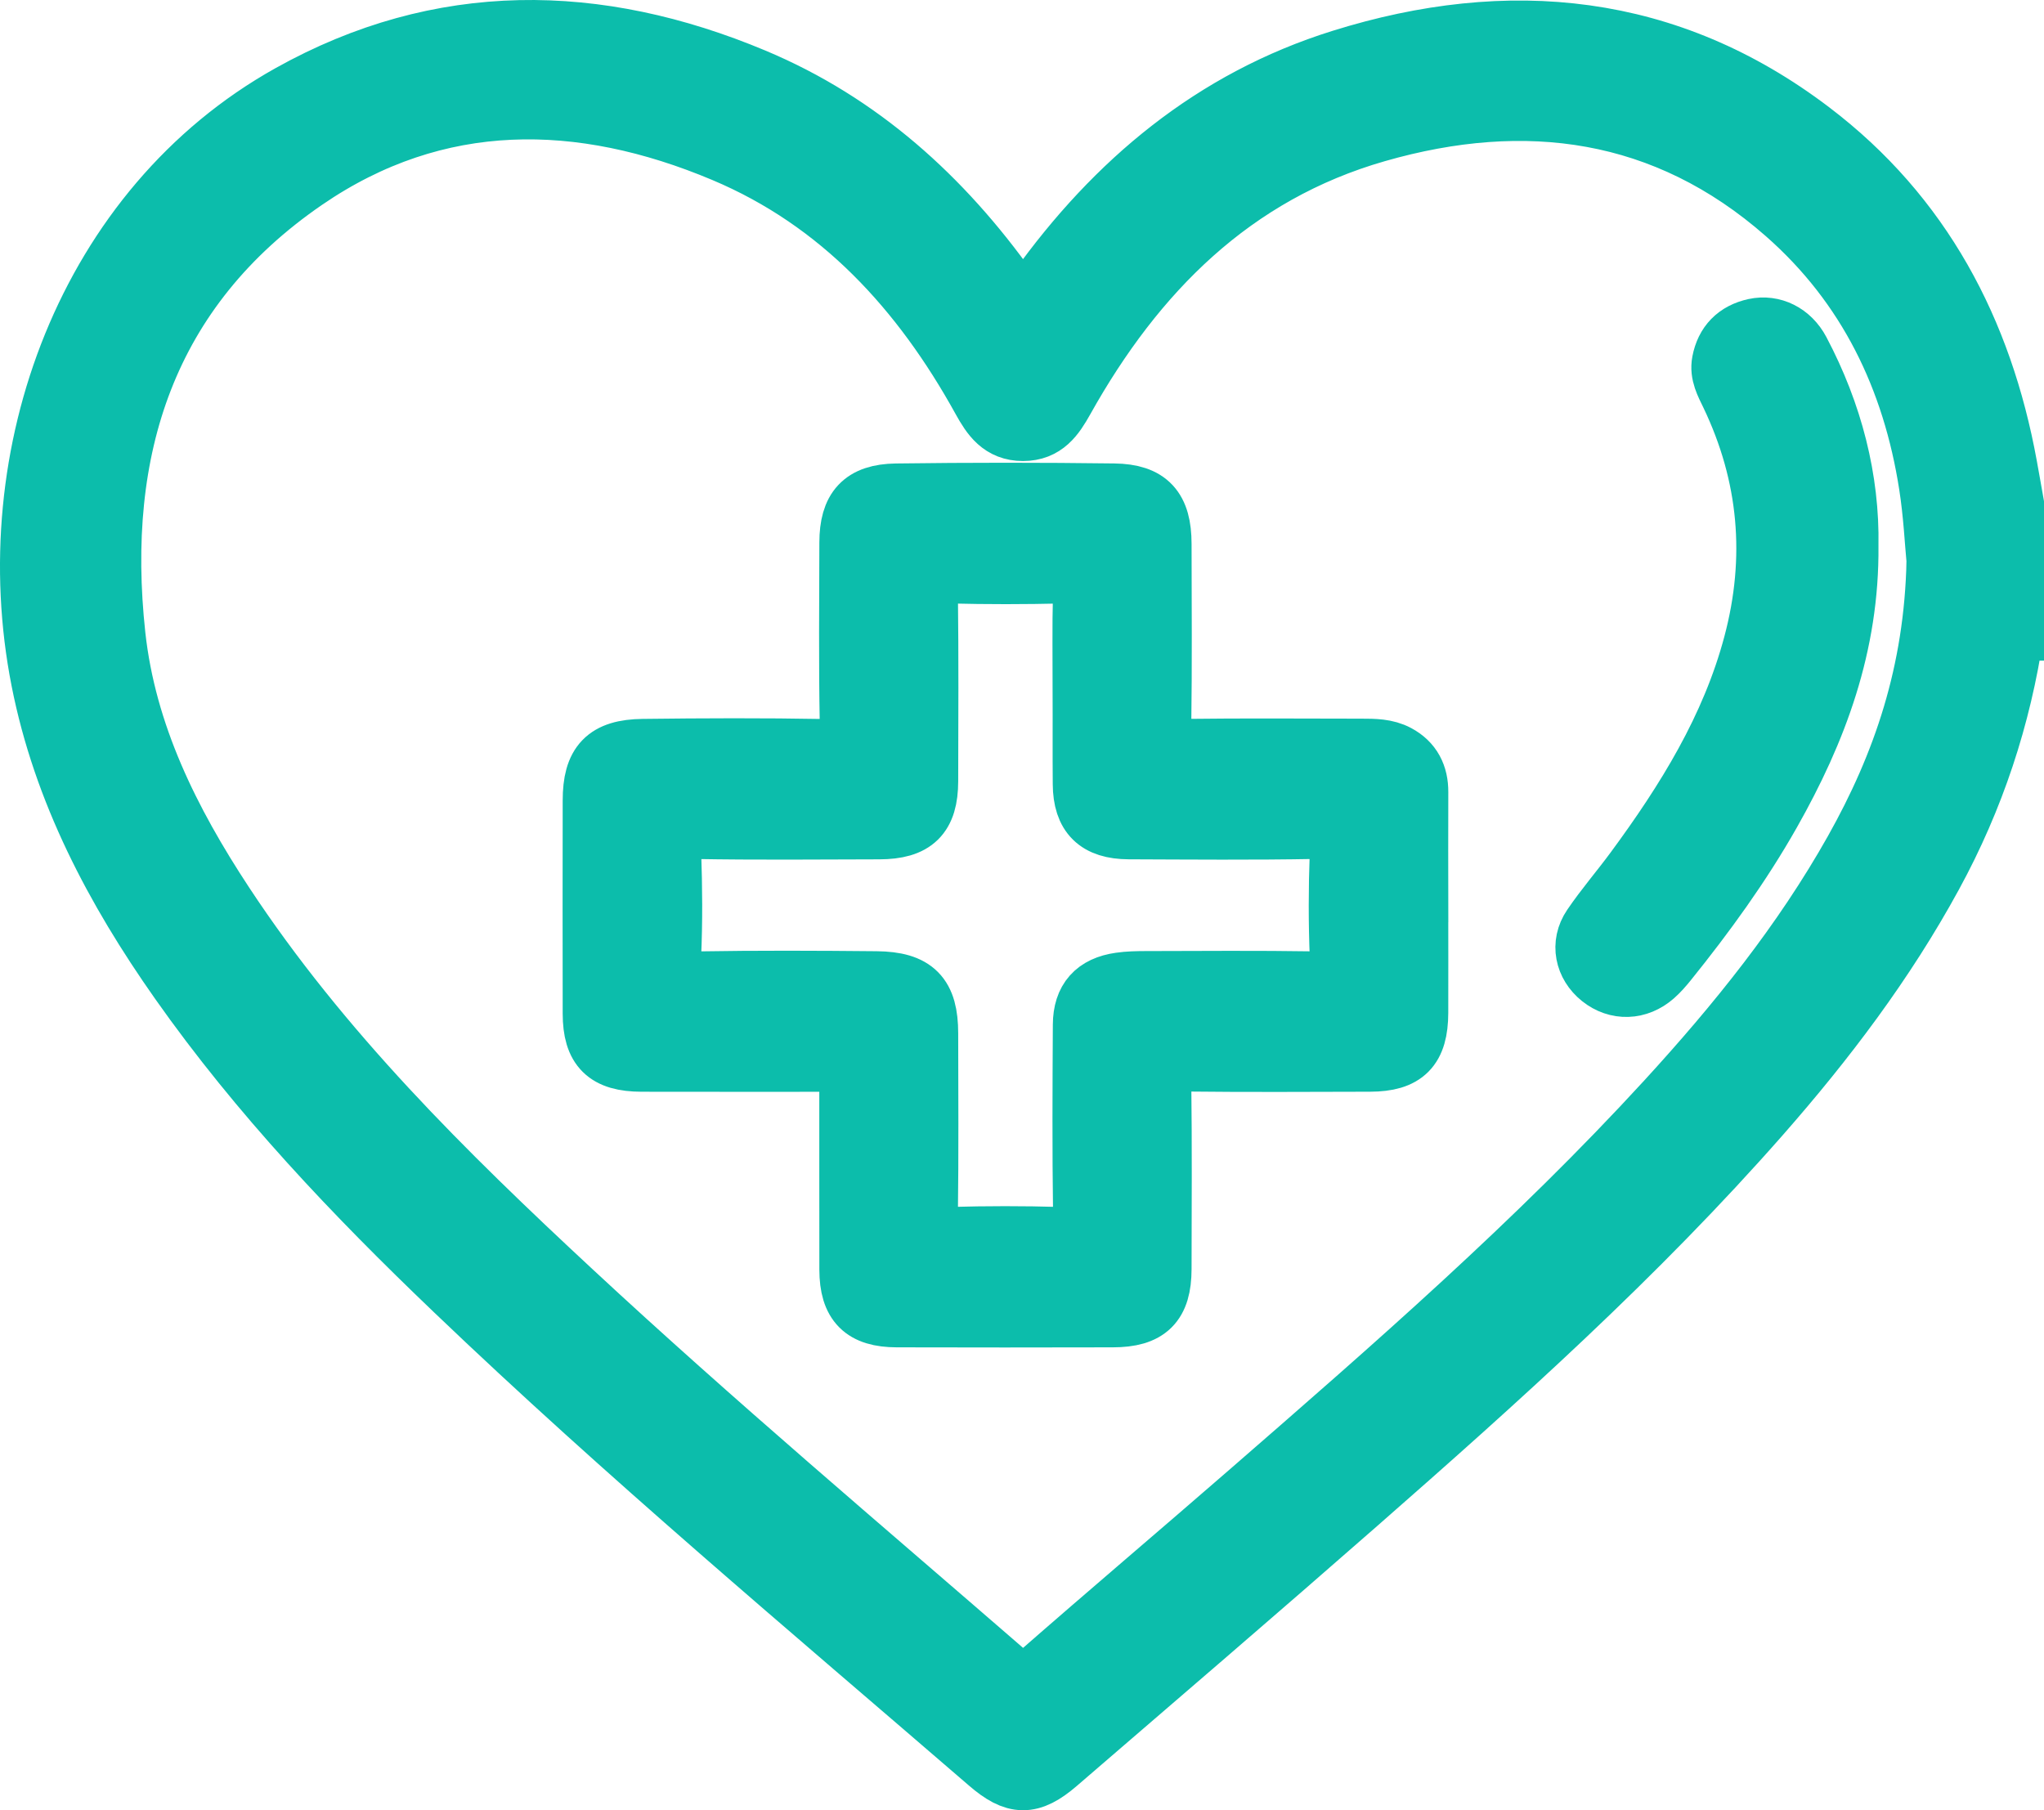 <svg xmlns="http://www.w3.org/2000/svg" width="70" height="62" viewBox="0 0 70 62">
    <g fill="none" fill-rule="evenodd">
        <path fill="#0CBDAB" d="M65.292 18.211c-.06-.613-.107-1.607-.26-2.585-.566-3.65-2.098-6.83-4.9-9.29-4.103-3.603-8.888-4.24-13.979-2.778-4.913 1.41-8.252 4.786-10.687 9.142-.33.59-.668 1.09-1.432 1.09-.764 0-1.105-.5-1.432-1.092-2.06-3.732-4.838-6.78-8.825-8.457-4.887-2.056-9.813-2.136-14.307.946-5.453 3.74-7.178 9.224-6.488 15.573.369 3.384 1.864 6.374 3.713 9.183 3.305 5.02 7.551 9.205 11.926 13.268 4.855 4.511 9.922 8.783 14.925 13.126.383.333.598.336.981.002 2.393-2.095 4.82-4.15 7.22-6.237 4.934-4.29 9.866-8.583 14.292-13.411 2.423-2.643 4.666-5.423 6.43-8.56 1.668-2.967 2.743-6.11 2.823-9.92zM68 20.625c-.437 2.95-1.36 5.74-2.79 8.361-1.625 2.982-3.659 5.67-5.893 8.215-4.237 4.825-9.007 9.1-13.824 13.323-3.404 2.985-6.841 5.932-10.27 8.887-.923.795-1.47.779-2.383-.01-6.17-5.325-12.418-10.562-18.308-16.199-3.42-3.271-6.675-6.693-9.407-10.575C2.909 29.477 1.13 26.117.378 22.3c-1.52-7.73 1.584-16.203 8.545-20.093 5.169-2.889 10.533-2.801 15.901-.554 3.647 1.526 6.47 4.089 8.747 7.282.456.64.47.639.94-.017 2.656-3.711 6.02-6.533 10.424-7.908 5.742-1.794 11.207-1.257 16.1 2.458 3.803 2.887 5.886 6.846 6.734 11.49.08.433.154.866.231 1.298v4.369z" transform="translate(1 1)"/>
        <path stroke="#0CBDAB" stroke-width="2" d="M65.292 18.211c-.06-.613-.107-1.607-.26-2.585-.566-3.65-2.098-6.83-4.9-9.29-4.103-3.603-8.888-4.24-13.979-2.778-4.913 1.41-8.252 4.786-10.687 9.142-.33.59-.668 1.09-1.432 1.09-.764 0-1.105-.5-1.432-1.092-2.06-3.732-4.838-6.78-8.825-8.457-4.887-2.056-9.813-2.136-14.307.946-5.453 3.74-7.178 9.224-6.488 15.573.369 3.384 1.864 6.374 3.713 9.183 3.305 5.02 7.551 9.205 11.926 13.268 4.855 4.511 9.922 8.783 14.925 13.126.383.333.598.336.981.002 2.393-2.095 4.82-4.15 7.22-6.237 4.934-4.29 9.866-8.583 14.292-13.411 2.423-2.643 4.666-5.423 6.43-8.56 1.668-2.967 2.743-6.11 2.823-9.92zM68 20.625c-.437 2.95-1.36 5.74-2.79 8.361-1.625 2.982-3.659 5.67-5.893 8.215-4.237 4.825-9.007 9.1-13.824 13.323-3.404 2.985-6.841 5.932-10.27 8.887-.923.795-1.47.779-2.383-.01-6.17-5.325-12.418-10.562-18.308-16.199-3.42-3.271-6.675-6.693-9.407-10.575C2.909 29.477 1.13 26.117.378 22.3c-1.52-7.73 1.584-16.203 8.545-20.093 5.169-2.889 10.533-2.801 15.901-.554 3.647 1.526 6.47 4.089 8.747 7.282.456.64.47.639.94-.017 2.656-3.711 6.02-6.533 10.424-7.908 5.742-1.794 11.207-1.257 16.1 2.458 3.803 2.887 5.886 6.846 6.734 11.49.08.433.154.866.231 1.298v4.369z" transform="translate(1 1)"/>
        <path fill="#0CBDAB" d="M36.05 22.675c0-1.105-.02-2.21.01-3.314.014-.514-.147-.705-.68-.692-1.286.03-2.573.032-3.859-.001-.56-.015-.72.183-.715.725.025 2.12.014 4.242.009 6.363-.003 1.203-.48 1.673-1.702 1.676-2.108.005-4.215.025-6.322-.012-.633-.011-.797.207-.777.801.04 1.17.05 2.343-.002 3.512-.032.694.23.862.882.852 2.04-.034 4.08-.026 6.121-.006 1.334.014 1.8.504 1.8 1.815.003 2.054.017 4.11-.01 6.164-.006.563.15.797.748.78 1.242-.035 2.486-.037 3.727 0 .625.02.79-.218.783-.813-.03-2.142-.019-4.286-.007-6.429.005-.873.438-1.353 1.299-1.474.283-.041.574-.047.861-.048 1.93-.004 3.86-.02 5.79.01.619.01.876-.154.849-.817-.048-1.17-.045-2.343-.002-3.512.024-.623-.149-.848-.81-.836-2.128.039-4.258.02-6.387.012-1.097-.005-1.594-.499-1.603-1.575-.009-1.06-.001-2.12-.003-3.181m11.548 7.436c0 1.194.004 2.387 0 3.58-.004 1.225-.467 1.697-1.68 1.7-2.132.006-4.263.017-6.394-.007-.547-.007-.733.158-.726.714.026 2.123.013 4.245.009 6.368-.003 1.208-.477 1.679-1.699 1.68-2.465.006-4.928.007-7.393 0-1.171-.002-1.651-.487-1.655-1.658-.004-2.078 0-4.156-.002-6.234 0-.859-.002-.86-.892-.86-2.065-.001-4.129.003-6.193-.002-1.225-.003-1.701-.473-1.703-1.677-.005-2.433-.003-4.865 0-7.297 0-1.279.463-1.78 1.75-1.796 2.065-.025 4.13-.033 6.193.004.684.013.872-.213.86-.876-.038-2.055-.017-4.112-.013-6.168.003-1.167.459-1.691 1.633-1.708 2.486-.033 4.972-.033 7.458-.001 1.202.016 1.654.54 1.656 1.752.004 2.079.019 4.157-.01 6.235-.008.585.19.77.767.762 2.02-.025 4.04-.01 6.06-.008.422 0 .853 0 1.235.205.517.277.744.728.74 1.311-.006 1.327-.002 2.654 0 3.98" transform="translate(1 1)"/>
        <path stroke="#0CBDAB" stroke-width="2" d="M36.05 22.675c0-1.105-.02-2.21.01-3.314.014-.514-.147-.705-.68-.692-1.286.03-2.573.032-3.859-.001-.56-.015-.72.183-.715.725.025 2.12.014 4.242.009 6.363-.003 1.203-.48 1.673-1.702 1.676-2.108.005-4.215.025-6.322-.012-.633-.011-.797.207-.777.801.04 1.17.05 2.343-.002 3.512-.032.694.23.862.882.852 2.04-.034 4.08-.026 6.121-.006 1.334.014 1.8.504 1.8 1.815.003 2.054.017 4.11-.01 6.164-.006.563.15.797.748.78 1.242-.035 2.486-.037 3.727 0 .625.02.79-.218.783-.813-.03-2.142-.019-4.286-.007-6.429.005-.873.438-1.353 1.299-1.474.283-.041.574-.047.861-.048 1.93-.004 3.86-.02 5.79.01.619.01.876-.154.849-.817-.048-1.17-.045-2.343-.002-3.512.024-.623-.149-.848-.81-.836-2.128.039-4.258.02-6.387.012-1.097-.005-1.594-.499-1.603-1.575-.009-1.06-.001-2.12-.003-3.181zm11.548 7.436c0 1.194.004 2.387 0 3.58-.004 1.225-.467 1.697-1.68 1.7-2.132.006-4.263.017-6.394-.007-.547-.007-.733.158-.726.714.026 2.123.013 4.245.009 6.368-.003 1.208-.477 1.679-1.699 1.68-2.465.006-4.928.007-7.393 0-1.171-.002-1.651-.487-1.655-1.658-.004-2.078 0-4.156-.002-6.234 0-.859-.002-.86-.892-.86-2.065-.001-4.129.003-6.193-.002-1.225-.003-1.701-.473-1.703-1.677-.005-2.433-.003-4.865 0-7.297 0-1.279.463-1.78 1.75-1.796 2.065-.025 4.13-.033 6.193.004.684.013.872-.213.86-.876-.038-2.055-.017-4.112-.013-6.168.003-1.167.459-1.691 1.633-1.708 2.486-.033 4.972-.033 7.458-.001 1.202.016 1.654.54 1.656 1.752.004 2.079.019 4.157-.01 6.235-.008.585.19.77.767.762 2.02-.025 4.04-.01 6.06-.008.422 0 .853 0 1.235.205.517.277.744.728.74 1.311-.006 1.327-.002 2.654 0 3.98z" transform="translate(1 1)"/>
        <path fill="#0CBDAB" d="M62.331 17.692c.033 3.407-1.077 6.35-2.663 9.153-1.022 1.805-2.24 3.485-3.546 5.105-.14.173-.289.345-.456.492-.563.496-1.298.516-1.863.064-.558-.447-.716-1.177-.305-1.782.45-.663.979-1.274 1.455-1.92 1.758-2.384 3.304-4.875 4.068-7.75.78-2.93.533-5.776-.785-8.527-.173-.36-.376-.718-.295-1.135.12-.629.508-1.032 1.149-1.172.626-.135 1.244.17 1.573.792 1.133 2.142 1.71 4.414 1.668 6.68" transform="translate(1 1)"/>
        <path stroke="#0CBDAB" stroke-width="2" d="M62.331 17.692c.033 3.407-1.077 6.35-2.663 9.153-1.022 1.805-2.24 3.485-3.546 5.105-.14.173-.289.345-.456.492-.563.496-1.298.516-1.863.064-.558-.447-.716-1.177-.305-1.782.45-.663.979-1.274 1.455-1.92 1.758-2.384 3.304-4.875 4.068-7.75.78-2.93.533-5.776-.785-8.527-.173-.36-.376-.718-.295-1.135.12-.629.508-1.032 1.149-1.172.626-.135 1.244.17 1.573.792 1.133 2.142 1.71 4.414 1.668 6.68z" transform="translate(1 1)"/>
    </g>
</svg>
